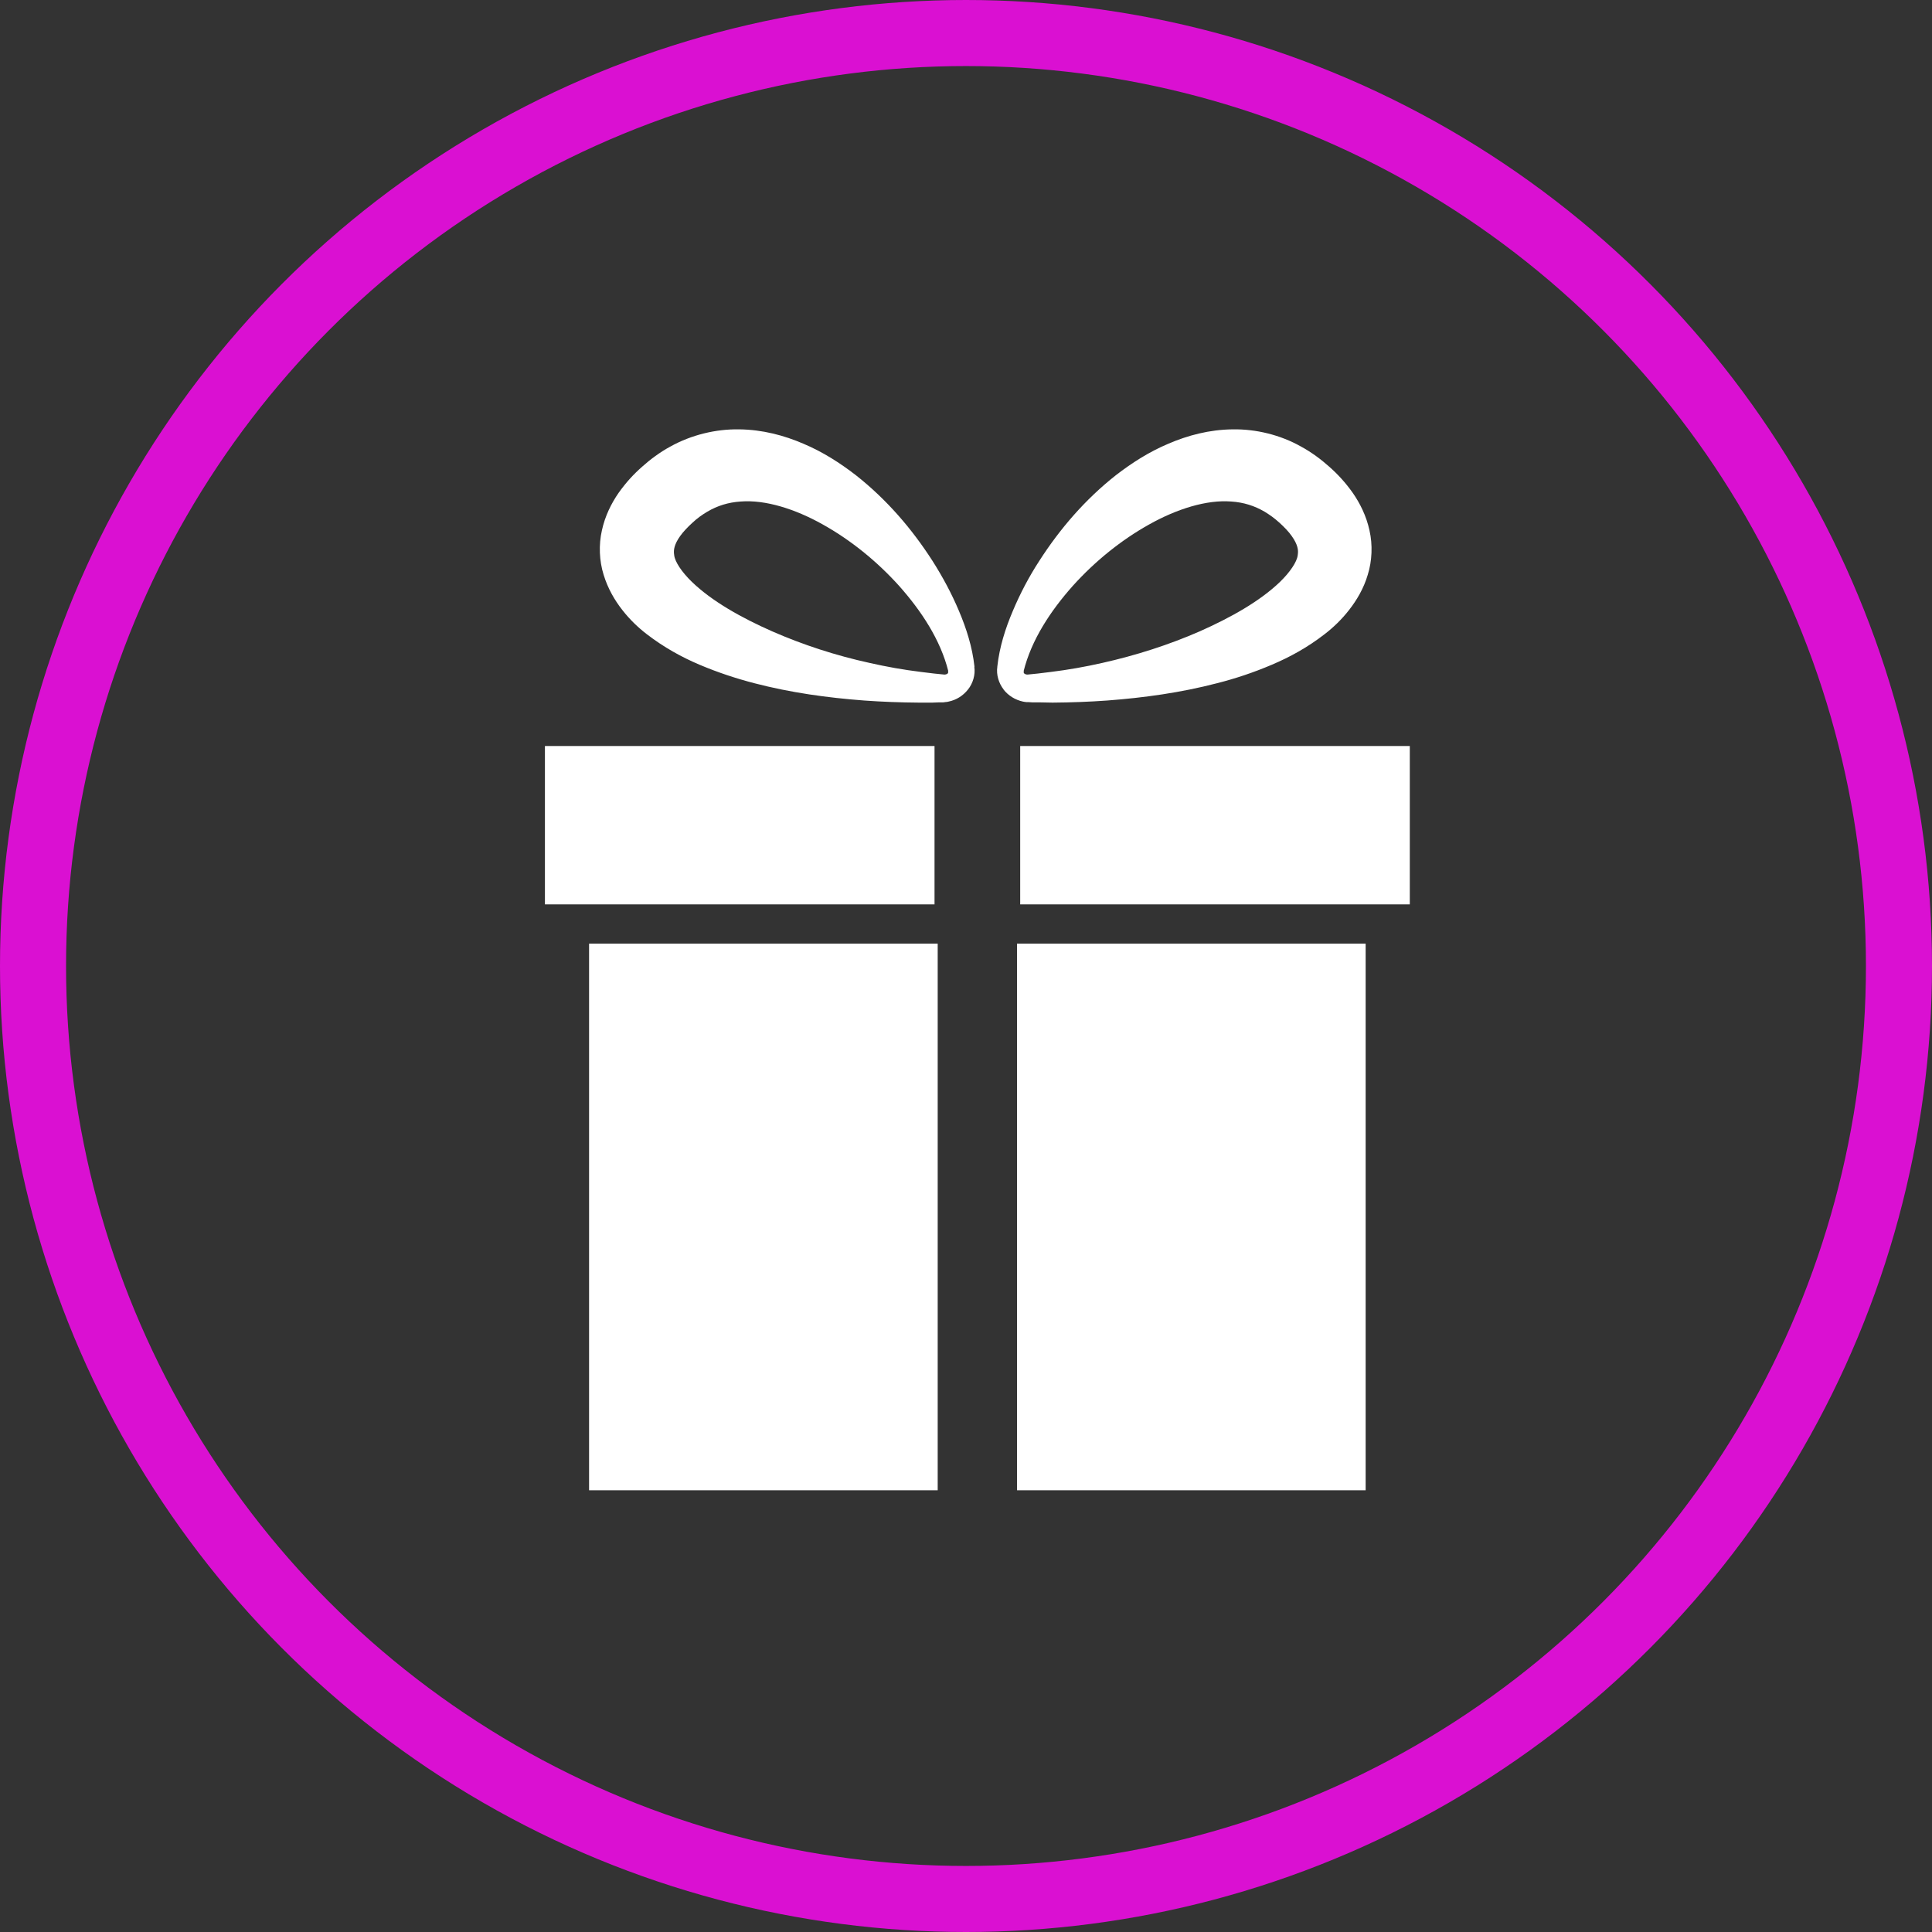 <?xml version="1.0" encoding="UTF-8"?> <svg xmlns="http://www.w3.org/2000/svg" width="117" height="117" viewBox="0 0 117 117" fill="none"><rect x="0" y="0" width="117" height="117" fill="#333333" stroke="none"/> <circle cx="58.5" cy="58.5" r="56.5" stroke="#DA10D2" stroke-width="4"></circle> <path d="M56.778 90.25H35.674V57.145H56.786V90.25H56.778ZM61.59 57.145V90.25H82.702V57.145H61.59ZM56.594 45.176H33V54.767H56.594V45.176ZM61.782 45.176V54.767H85.376V45.176H61.782ZM60.773 41.757C61.069 42.133 61.478 42.382 61.942 42.486C62.014 42.502 62.078 42.51 62.15 42.518H62.254L62.502 42.534H62.919L63.743 42.55C64.848 42.542 65.953 42.502 67.058 42.422C69.276 42.254 71.501 41.949 73.711 41.373C74.816 41.093 75.921 40.724 77.01 40.26C78.106 39.796 79.179 39.211 80.22 38.403C80.74 38.002 81.245 37.522 81.701 36.937C82.157 36.353 82.582 35.648 82.83 34.808C83.094 33.967 83.134 32.99 82.934 32.118C82.742 31.237 82.358 30.477 81.925 29.852C81.477 29.22 81.02 28.723 80.484 28.251C80.02 27.834 79.411 27.378 78.787 27.042C77.538 26.337 76.057 25.977 74.648 26.001C73.231 26.017 71.918 26.369 70.749 26.874C69.572 27.37 68.531 28.043 67.586 28.771C65.705 30.252 64.184 32.03 62.943 33.959C62.318 34.92 61.782 35.937 61.334 37.002C60.885 38.058 60.525 39.187 60.397 40.364V40.38C60.325 40.86 60.485 41.381 60.781 41.757H60.773ZM61.99 40.644C62.462 38.747 63.623 36.993 64.96 35.488C66.313 33.983 67.915 32.694 69.596 31.758C71.269 30.821 73.07 30.252 74.568 30.372C75.312 30.421 75.969 30.629 76.585 30.989C76.897 31.181 77.162 31.365 77.498 31.669C77.77 31.918 78.05 32.206 78.226 32.462C78.41 32.718 78.515 32.942 78.563 33.118C78.611 33.295 78.619 33.431 78.587 33.631C78.539 34.031 78.122 34.648 77.522 35.232C76.297 36.417 74.496 37.418 72.654 38.234C70.789 39.051 68.787 39.691 66.746 40.148C65.721 40.38 64.68 40.564 63.639 40.692L62.855 40.788L62.222 40.852C62.158 40.852 62.062 40.828 62.022 40.78C61.982 40.732 61.99 40.7 62.006 40.652L61.99 40.644ZM59.012 40.38V40.364C58.884 39.187 58.523 38.058 58.075 37.002C57.627 35.937 57.082 34.928 56.466 33.959C55.225 32.03 53.704 30.252 51.822 28.771C50.878 28.043 49.837 27.37 48.66 26.874C47.491 26.369 46.178 26.017 44.761 26.001C43.352 25.977 41.863 26.337 40.598 27.042C39.973 27.378 39.365 27.834 38.901 28.251C38.364 28.723 37.908 29.22 37.459 29.852C37.027 30.477 36.643 31.237 36.451 32.118C36.251 32.99 36.291 33.967 36.555 34.808C36.811 35.648 37.227 36.353 37.684 36.937C38.14 37.522 38.644 38.002 39.165 38.403C40.206 39.203 41.278 39.796 42.375 40.26C43.472 40.724 44.569 41.085 45.674 41.373C47.883 41.949 50.109 42.254 52.327 42.422C53.431 42.502 54.544 42.542 55.641 42.55H56.466L56.882 42.534H57.13L57.242 42.518C57.315 42.518 57.379 42.502 57.451 42.486C57.915 42.39 58.323 42.133 58.62 41.757C58.916 41.389 59.076 40.868 59.004 40.38H59.012ZM57.411 40.652C57.419 40.692 57.435 40.732 57.395 40.78C57.355 40.828 57.258 40.852 57.194 40.852L56.562 40.788L55.777 40.692C54.728 40.564 53.696 40.38 52.671 40.148C50.621 39.7 48.628 39.051 46.763 38.234C44.913 37.418 43.12 36.417 41.895 35.232C41.294 34.648 40.878 34.031 40.83 33.631C40.798 33.431 40.806 33.295 40.854 33.118C40.902 32.942 41.006 32.718 41.19 32.462C41.366 32.214 41.647 31.918 41.919 31.669C42.247 31.365 42.511 31.181 42.831 30.989C43.44 30.629 44.104 30.421 44.849 30.372C46.346 30.252 48.148 30.821 49.821 31.758C51.502 32.694 53.103 33.983 54.456 35.488C55.793 36.993 56.954 38.747 57.427 40.644L57.411 40.652Z" fill="white"></path> </svg> 